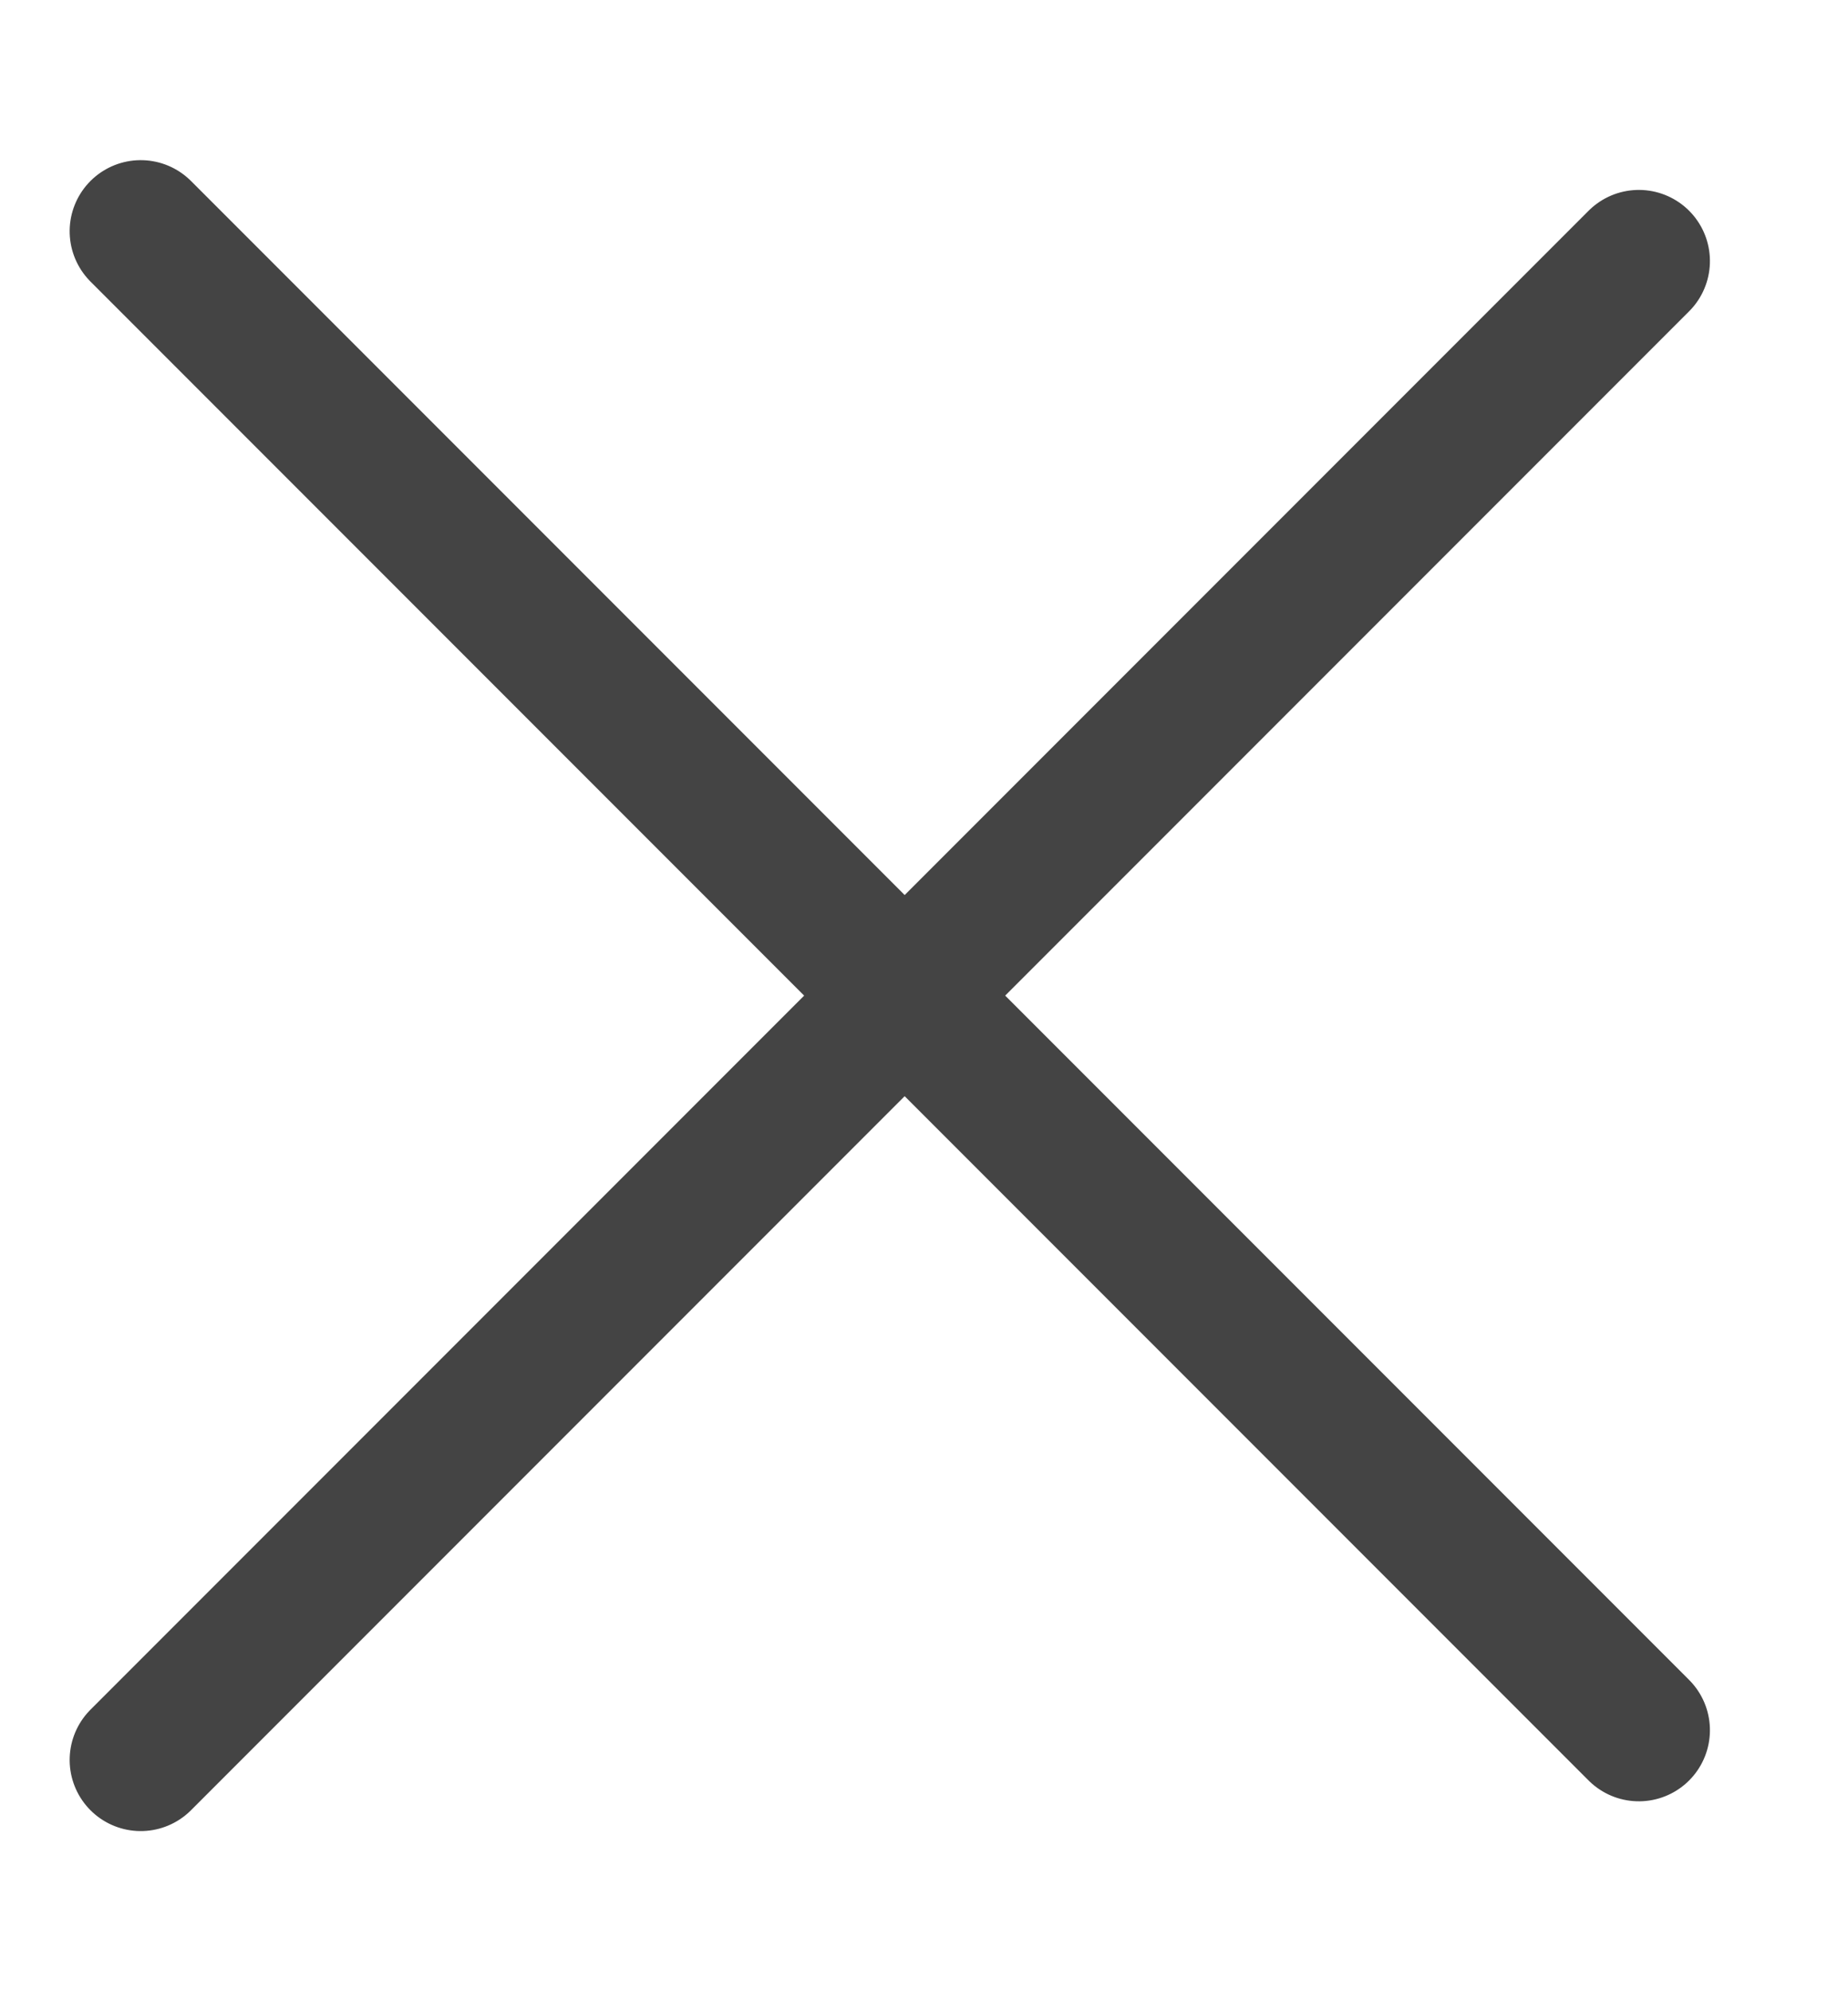 <?xml version="1.0" encoding="UTF-8"?>
<svg width="13px" height="14px" viewBox="0 0 13 14" version="1.1" xmlns="http://www.w3.org/2000/svg" xmlns:xlink="http://www.w3.org/1999/xlink">
    <title>picto</title>
    <g id="Mobile-Nouveaux-Gabarits" stroke="none" stroke-width="1" fill="none" fill-rule="evenodd" stroke-linecap="round" stroke-linejoin="round">
        <g id="pop-in_Tout-commence-ici-+" transform="translate(-288, -43)" stroke="#444444">
            <g id="fixed-name">
                <g id="picto" transform="translate(288, 43)">
                    <line x1="-1.236" y1="7" x2="13.668" y2="7" id="Line-Copy-2" transform="translate(6.364, 7) rotate(-45) translate(-6.364, -7) "></line>
                    <line x1="-1.236" y1="7" x2="13.668" y2="7" id="Line-Copy-3" transform="translate(6.364, 7) rotate(-315) translate(-6.364, -7) "></line>
                </g>
            </g>
        </g>
    </g>
</svg>